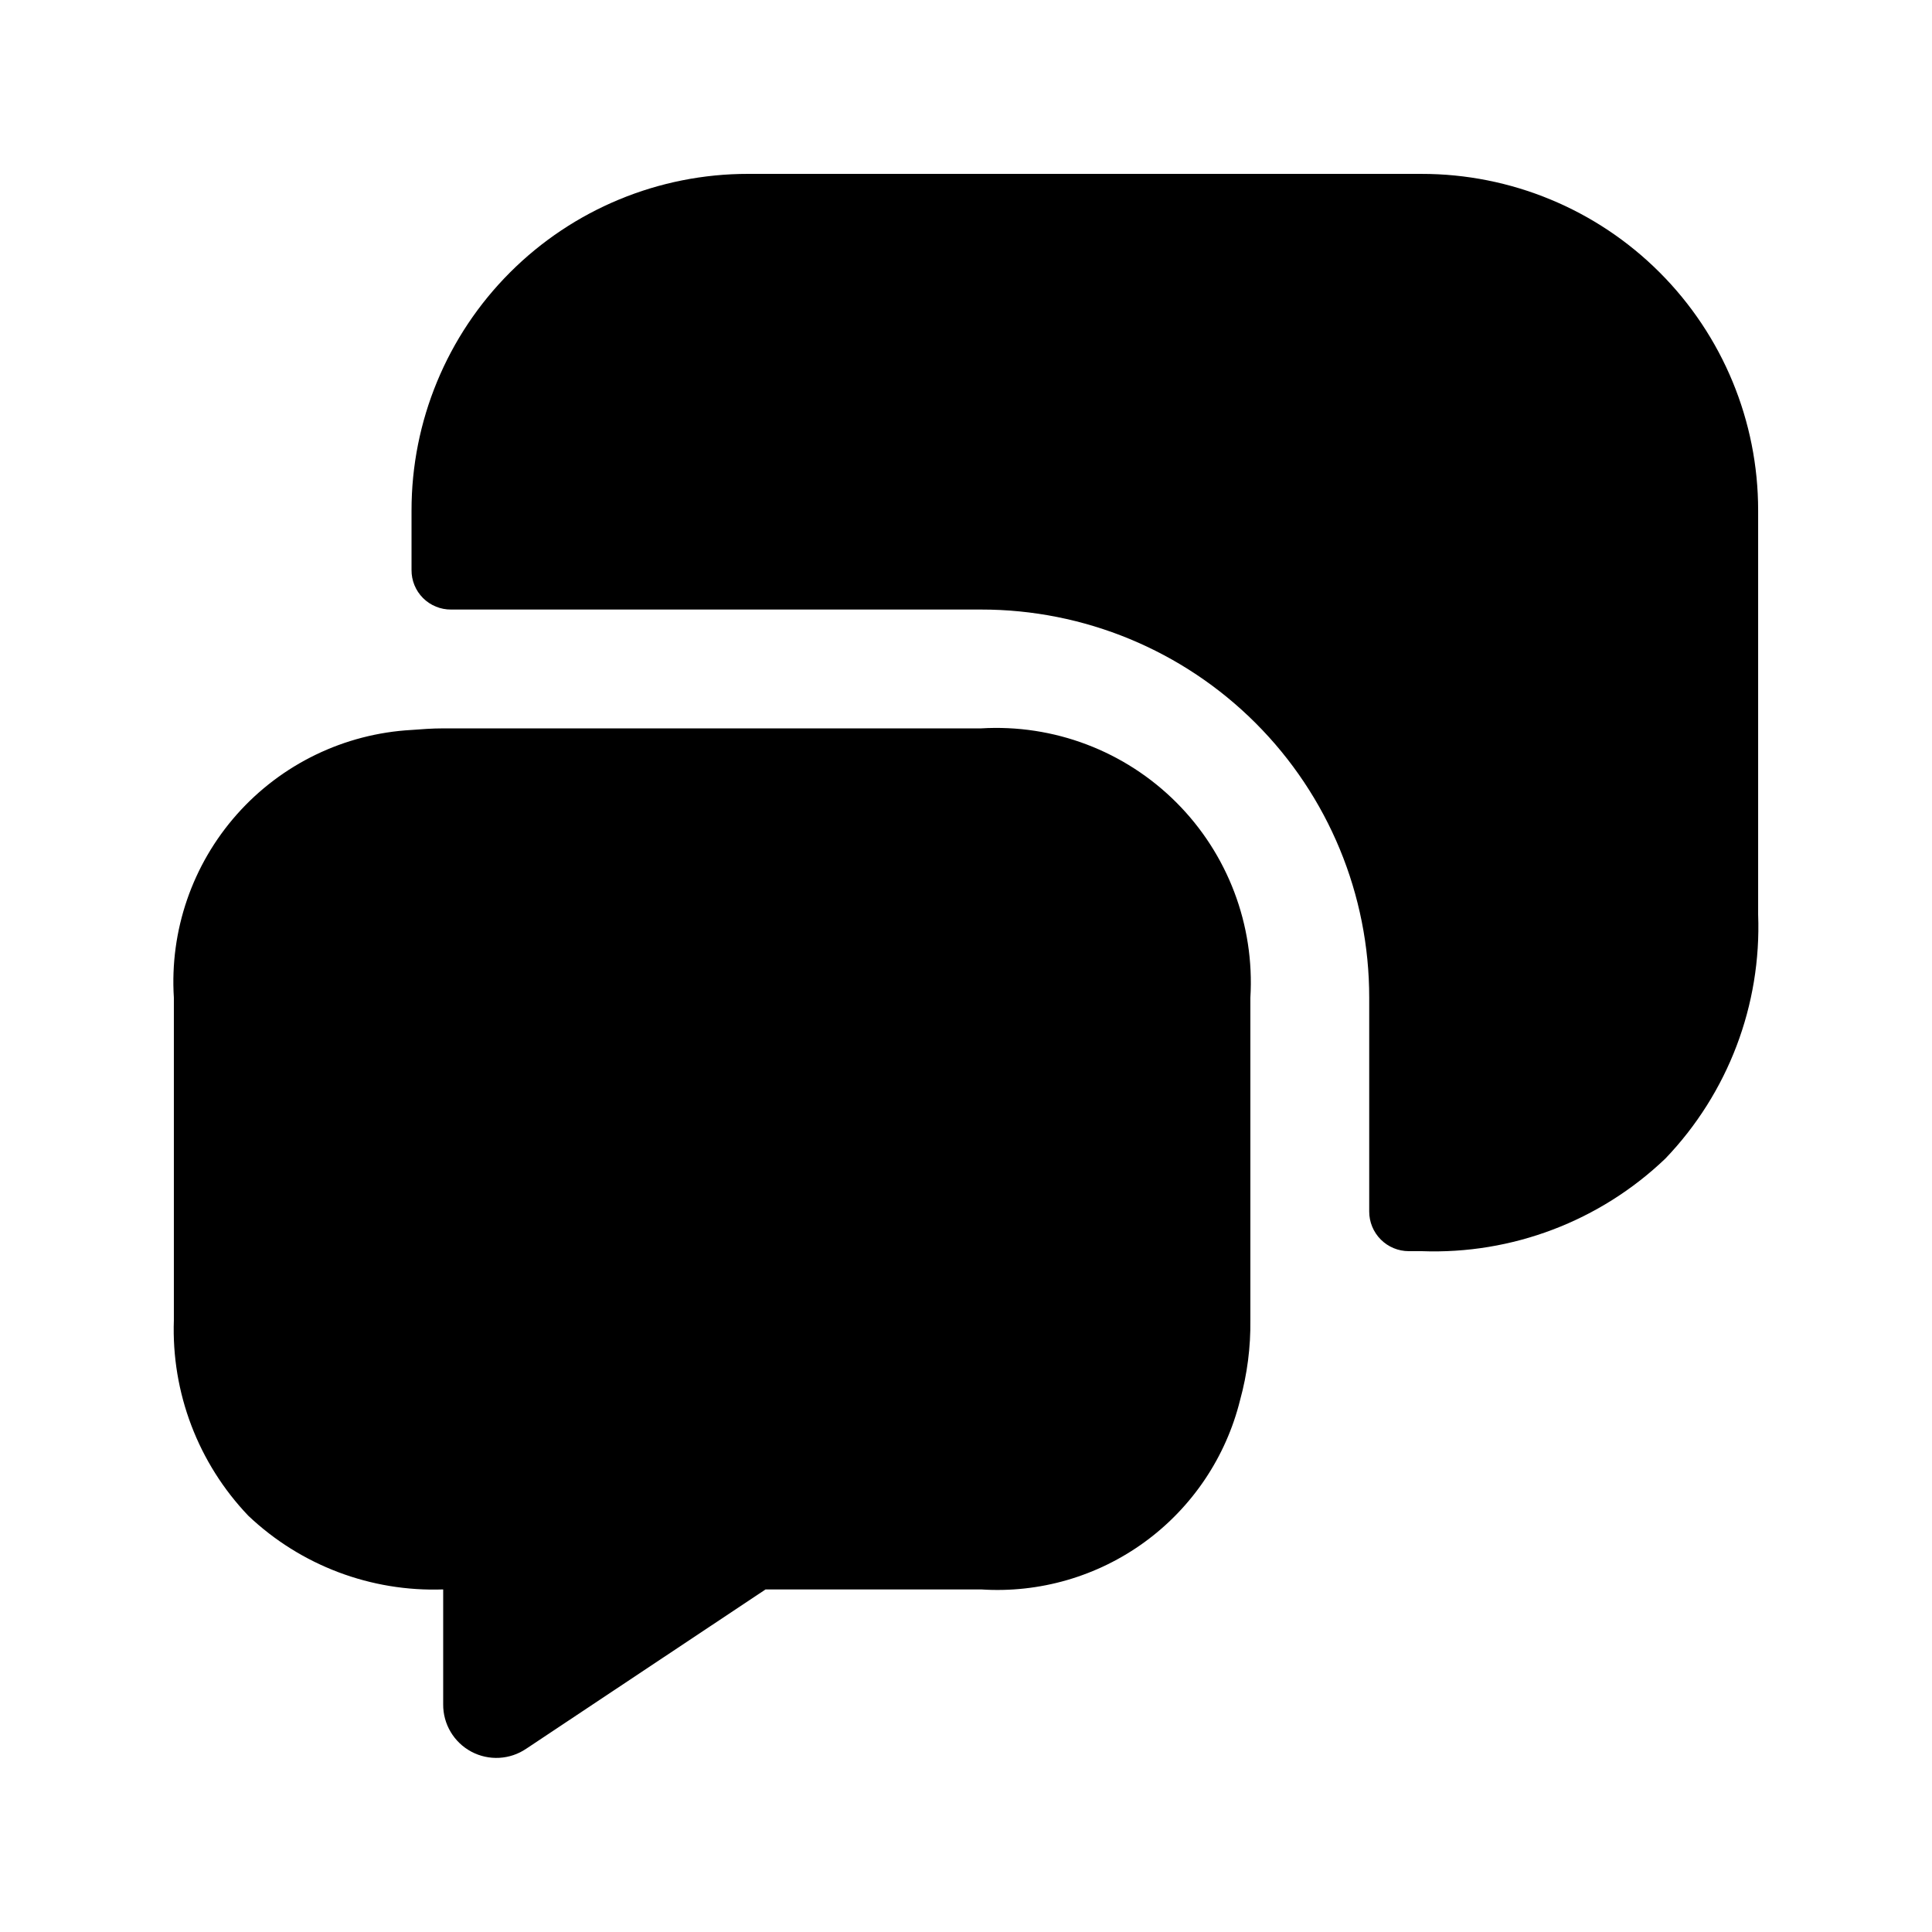 <?xml version="1.0" encoding="UTF-8"?>
<!-- Uploaded to: ICON Repo, www.iconrepo.com, Generator: ICON Repo Mixer Tools -->
<svg fill="#000000" width="800px" height="800px" version="1.1" viewBox="144 144 512 512" xmlns="http://www.w3.org/2000/svg">
 <path d="m475.36 408.4v85.438c0.09 7.16-0.828 14.297-2.727 21.203-3.738 15.086-12.66 28.383-25.211 37.555-12.547 9.172-27.926 13.637-43.434 12.617h-57.102l-63.395 42.195v-0.004c-4.332 2.965-9.953 3.273-14.582 0.805-4.633-2.473-7.508-7.312-7.461-12.559v-30.438c-19.133 0.684-37.742-6.348-51.641-19.523-13.289-13.922-20.406-32.617-19.73-51.852v-85.438c-1.129-17.777 4.887-35.27 16.711-48.594 11.824-13.32 28.48-21.371 46.266-22.359 2.731-0.207 5.457-0.418 8.398-0.418h142.54c19.262-1.164 38.098 5.981 51.746 19.625 13.645 13.645 20.789 32.484 19.625 51.746zm45.344-218.32h-178.43c-23.668-0.02-46.371 9.371-63.105 26.109-16.738 16.734-26.129 39.438-26.109 63.105v15.746c-0.027 2.793 1.07 5.477 3.043 7.449 1.977 1.977 4.66 3.074 7.453 3.047h140.44c27.289-0.027 53.465 10.801 72.762 30.098s30.125 45.473 30.098 72.762v56.68c0 2.785 1.105 5.453 3.074 7.422s4.637 3.074 7.422 3.074h3.359c23.988 0.898 47.316-7.961 64.656-24.562 16.598-17.34 25.461-40.668 24.559-64.652v-107.06c0.02-23.668-9.371-46.371-26.105-63.105-16.738-16.738-39.441-26.129-63.109-26.109z"/>
</svg>